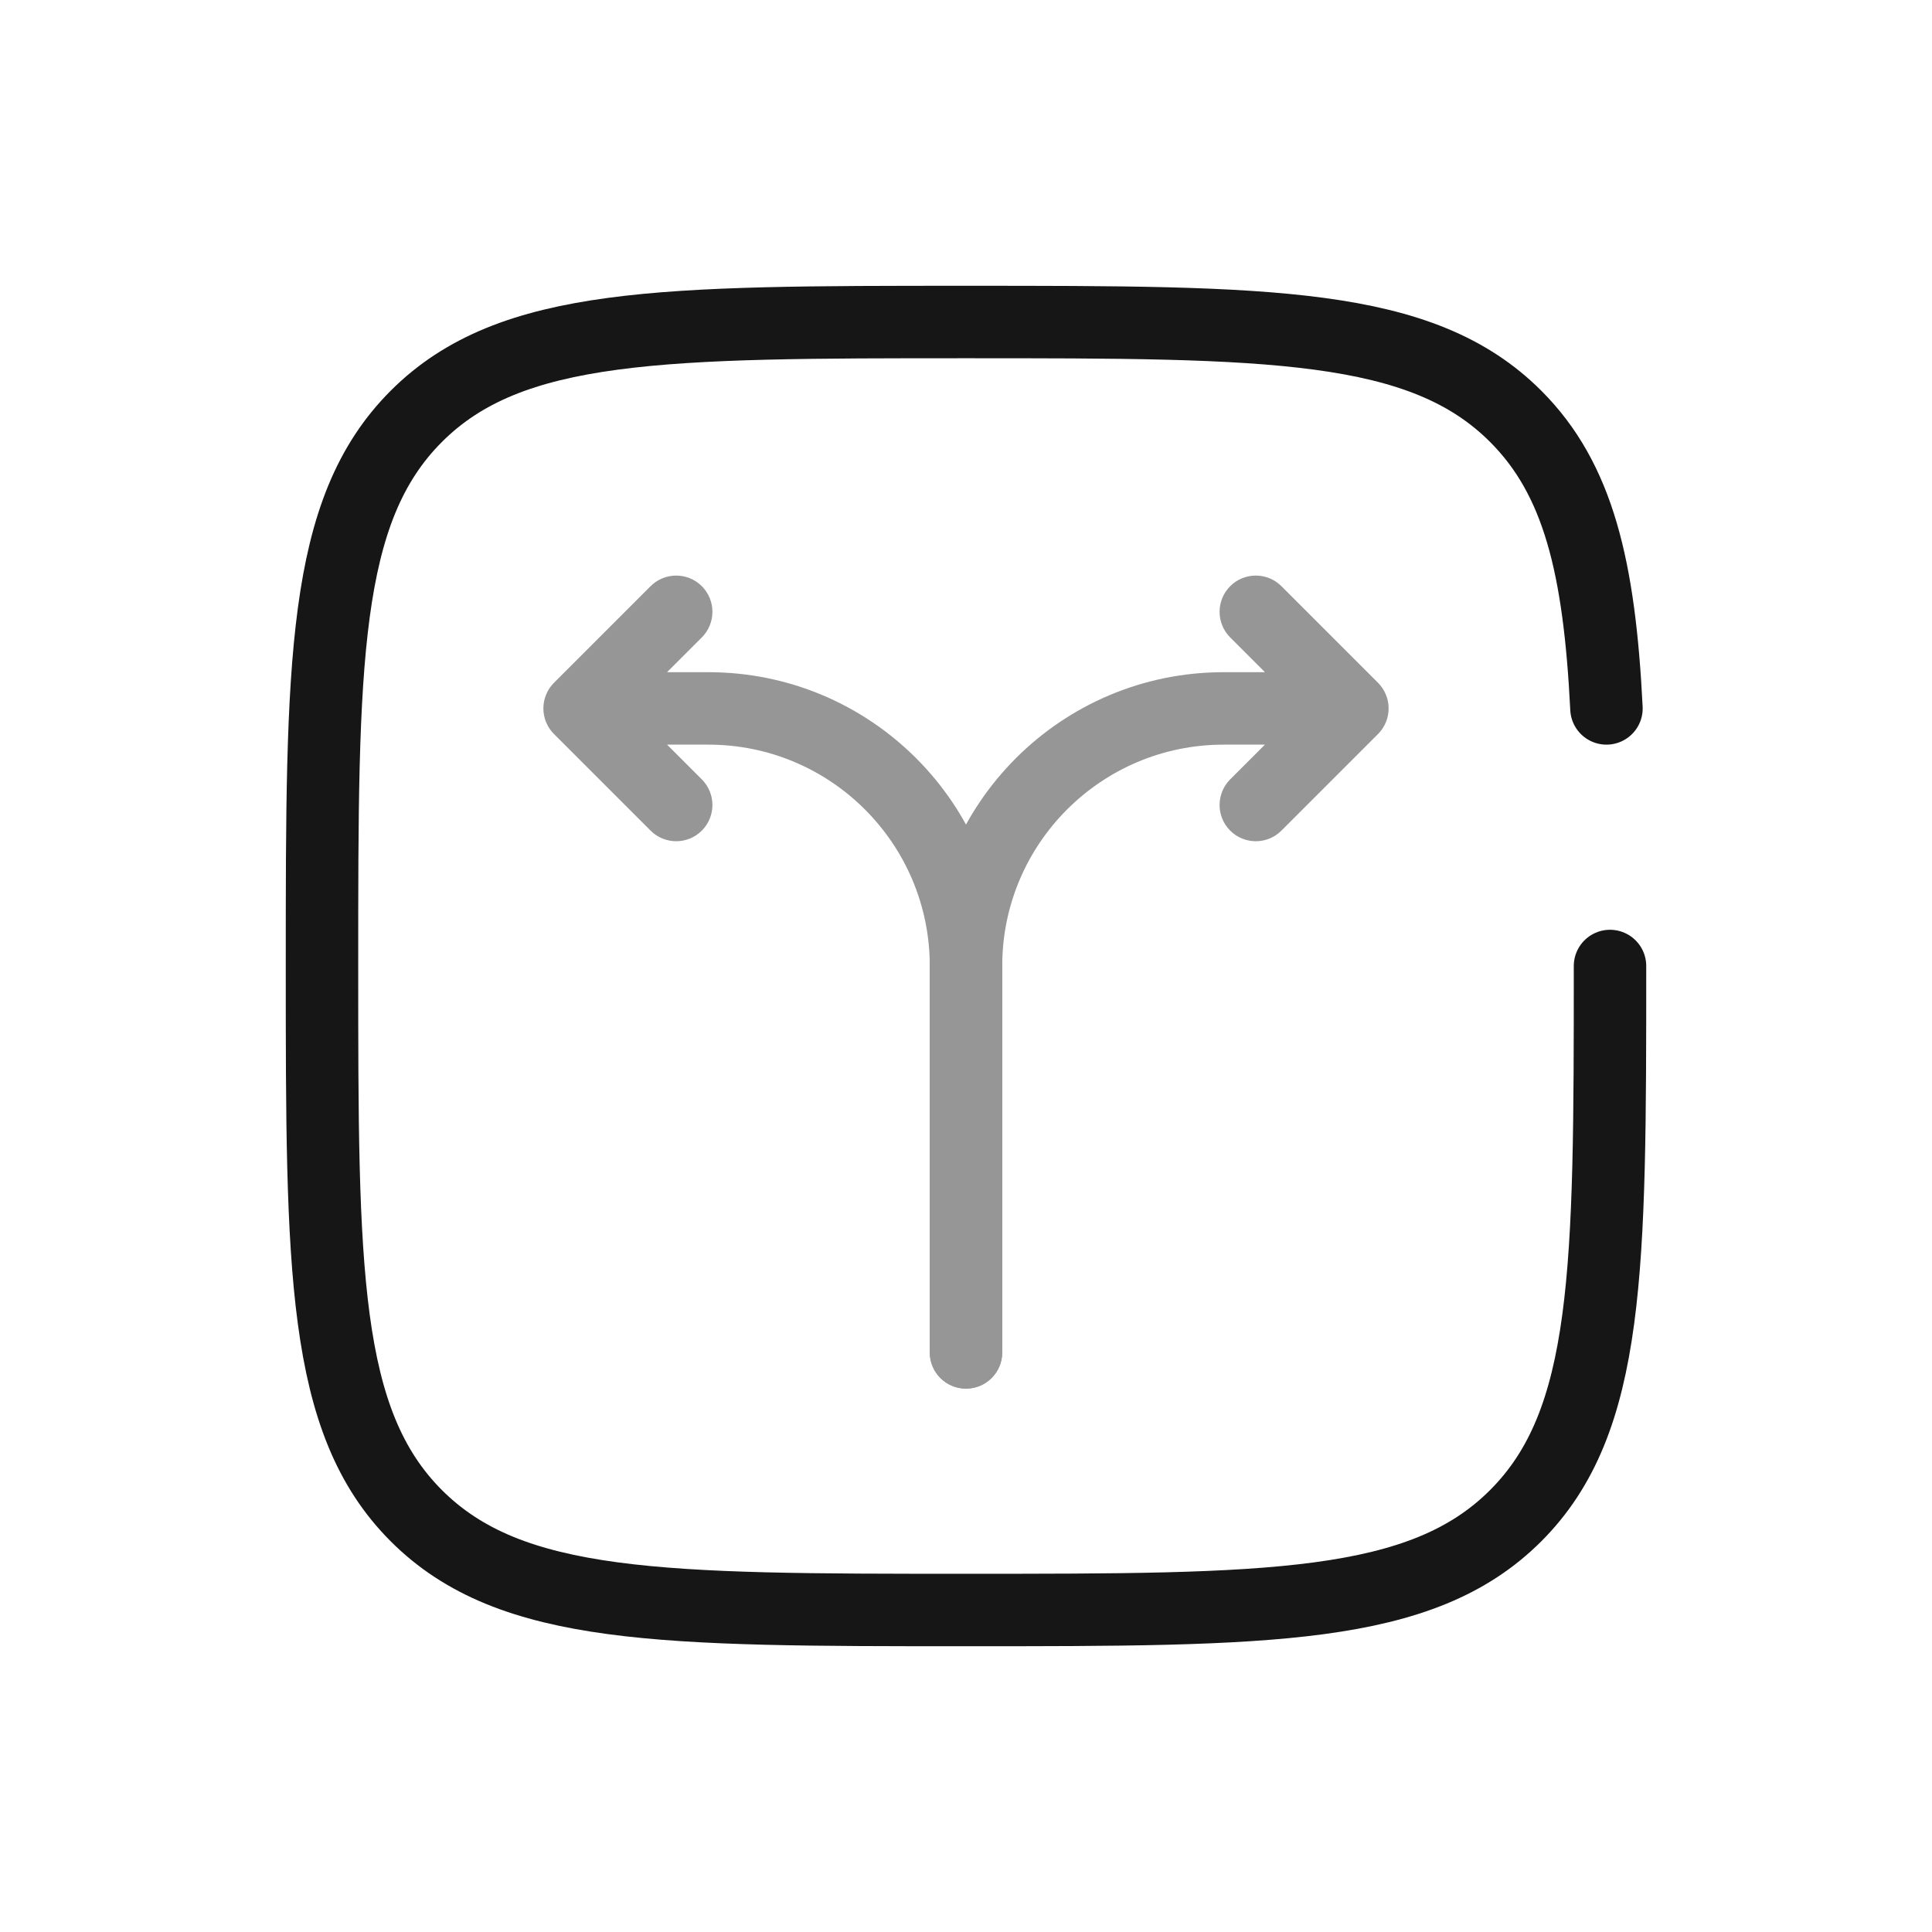 <svg width="80" height="80" viewBox="0 0 80 80" fill="none" xmlns="http://www.w3.org/2000/svg">
<path d="M38.5 56C38.5 56.829 39.172 57.5 40 57.5C40.828 57.5 41.5 56.829 41.5 56H38.5ZM56 29.334L57.061 30.394C57.342 30.113 57.5 29.731 57.5 29.334C57.5 28.936 57.342 28.554 57.061 28.273L56 29.334ZM53.061 24.273C52.475 23.687 51.525 23.687 50.939 24.273C50.354 24.859 50.354 25.808 50.939 26.394L53.061 24.273ZM50.939 32.273C50.354 32.859 50.354 33.808 50.939 34.394C51.525 34.98 52.475 34.98 53.061 34.394L50.939 32.273ZM41.5 56V40H38.5V56H41.5ZM50.667 30.834H56V27.834H50.667V30.834ZM57.061 28.273L53.061 24.273L50.939 26.394L54.939 30.394L57.061 28.273ZM54.939 28.273L50.939 32.273L53.061 34.394L57.061 30.394L54.939 28.273ZM41.5 40C41.5 34.938 45.604 30.834 50.667 30.834V27.834C43.947 27.834 38.5 33.281 38.5 40H41.5Z" fill="#969696"/>
<path d="M38.5 56C38.5 56.829 39.172 57.5 40 57.5C40.828 57.5 41.5 56.829 41.5 56H38.5ZM24 29.334L22.939 28.273C22.658 28.554 22.5 28.936 22.5 29.334C22.5 29.731 22.658 30.113 22.939 30.394L24 29.334ZM29.061 26.394C29.646 25.808 29.646 24.859 29.061 24.273C28.475 23.687 27.525 23.687 26.939 24.273L29.061 26.394ZM26.939 34.394C27.525 34.98 28.475 34.98 29.061 34.394C29.646 33.808 29.646 32.859 29.061 32.273L26.939 34.394ZM41.5 56V40H38.5V56H41.5ZM29.333 27.834H24V30.834H29.333V27.834ZM25.061 30.394L29.061 26.394L26.939 24.273L22.939 28.273L25.061 30.394ZM22.939 30.394L26.939 34.394L29.061 32.273L25.061 28.273L22.939 30.394ZM41.5 40C41.5 33.281 36.053 27.834 29.333 27.834V30.834C34.396 30.834 38.5 34.938 38.5 40H41.5Z" fill="#969696"/>
<path d="M66.667 40C66.667 52.571 66.667 58.856 62.761 62.762C58.856 66.667 52.571 66.667 40 66.667C27.429 66.667 21.144 66.667 17.239 62.762C13.333 58.856 13.333 52.571 13.333 40C13.333 27.429 13.333 21.144 17.239 17.239C21.144 13.334 27.429 13.334 40 13.334C52.571 13.334 58.856 13.334 62.761 17.239C65.358 19.835 66.228 23.484 66.52 29.334" stroke="#161616" stroke-width="3" stroke-linecap="round"/>
</svg>
